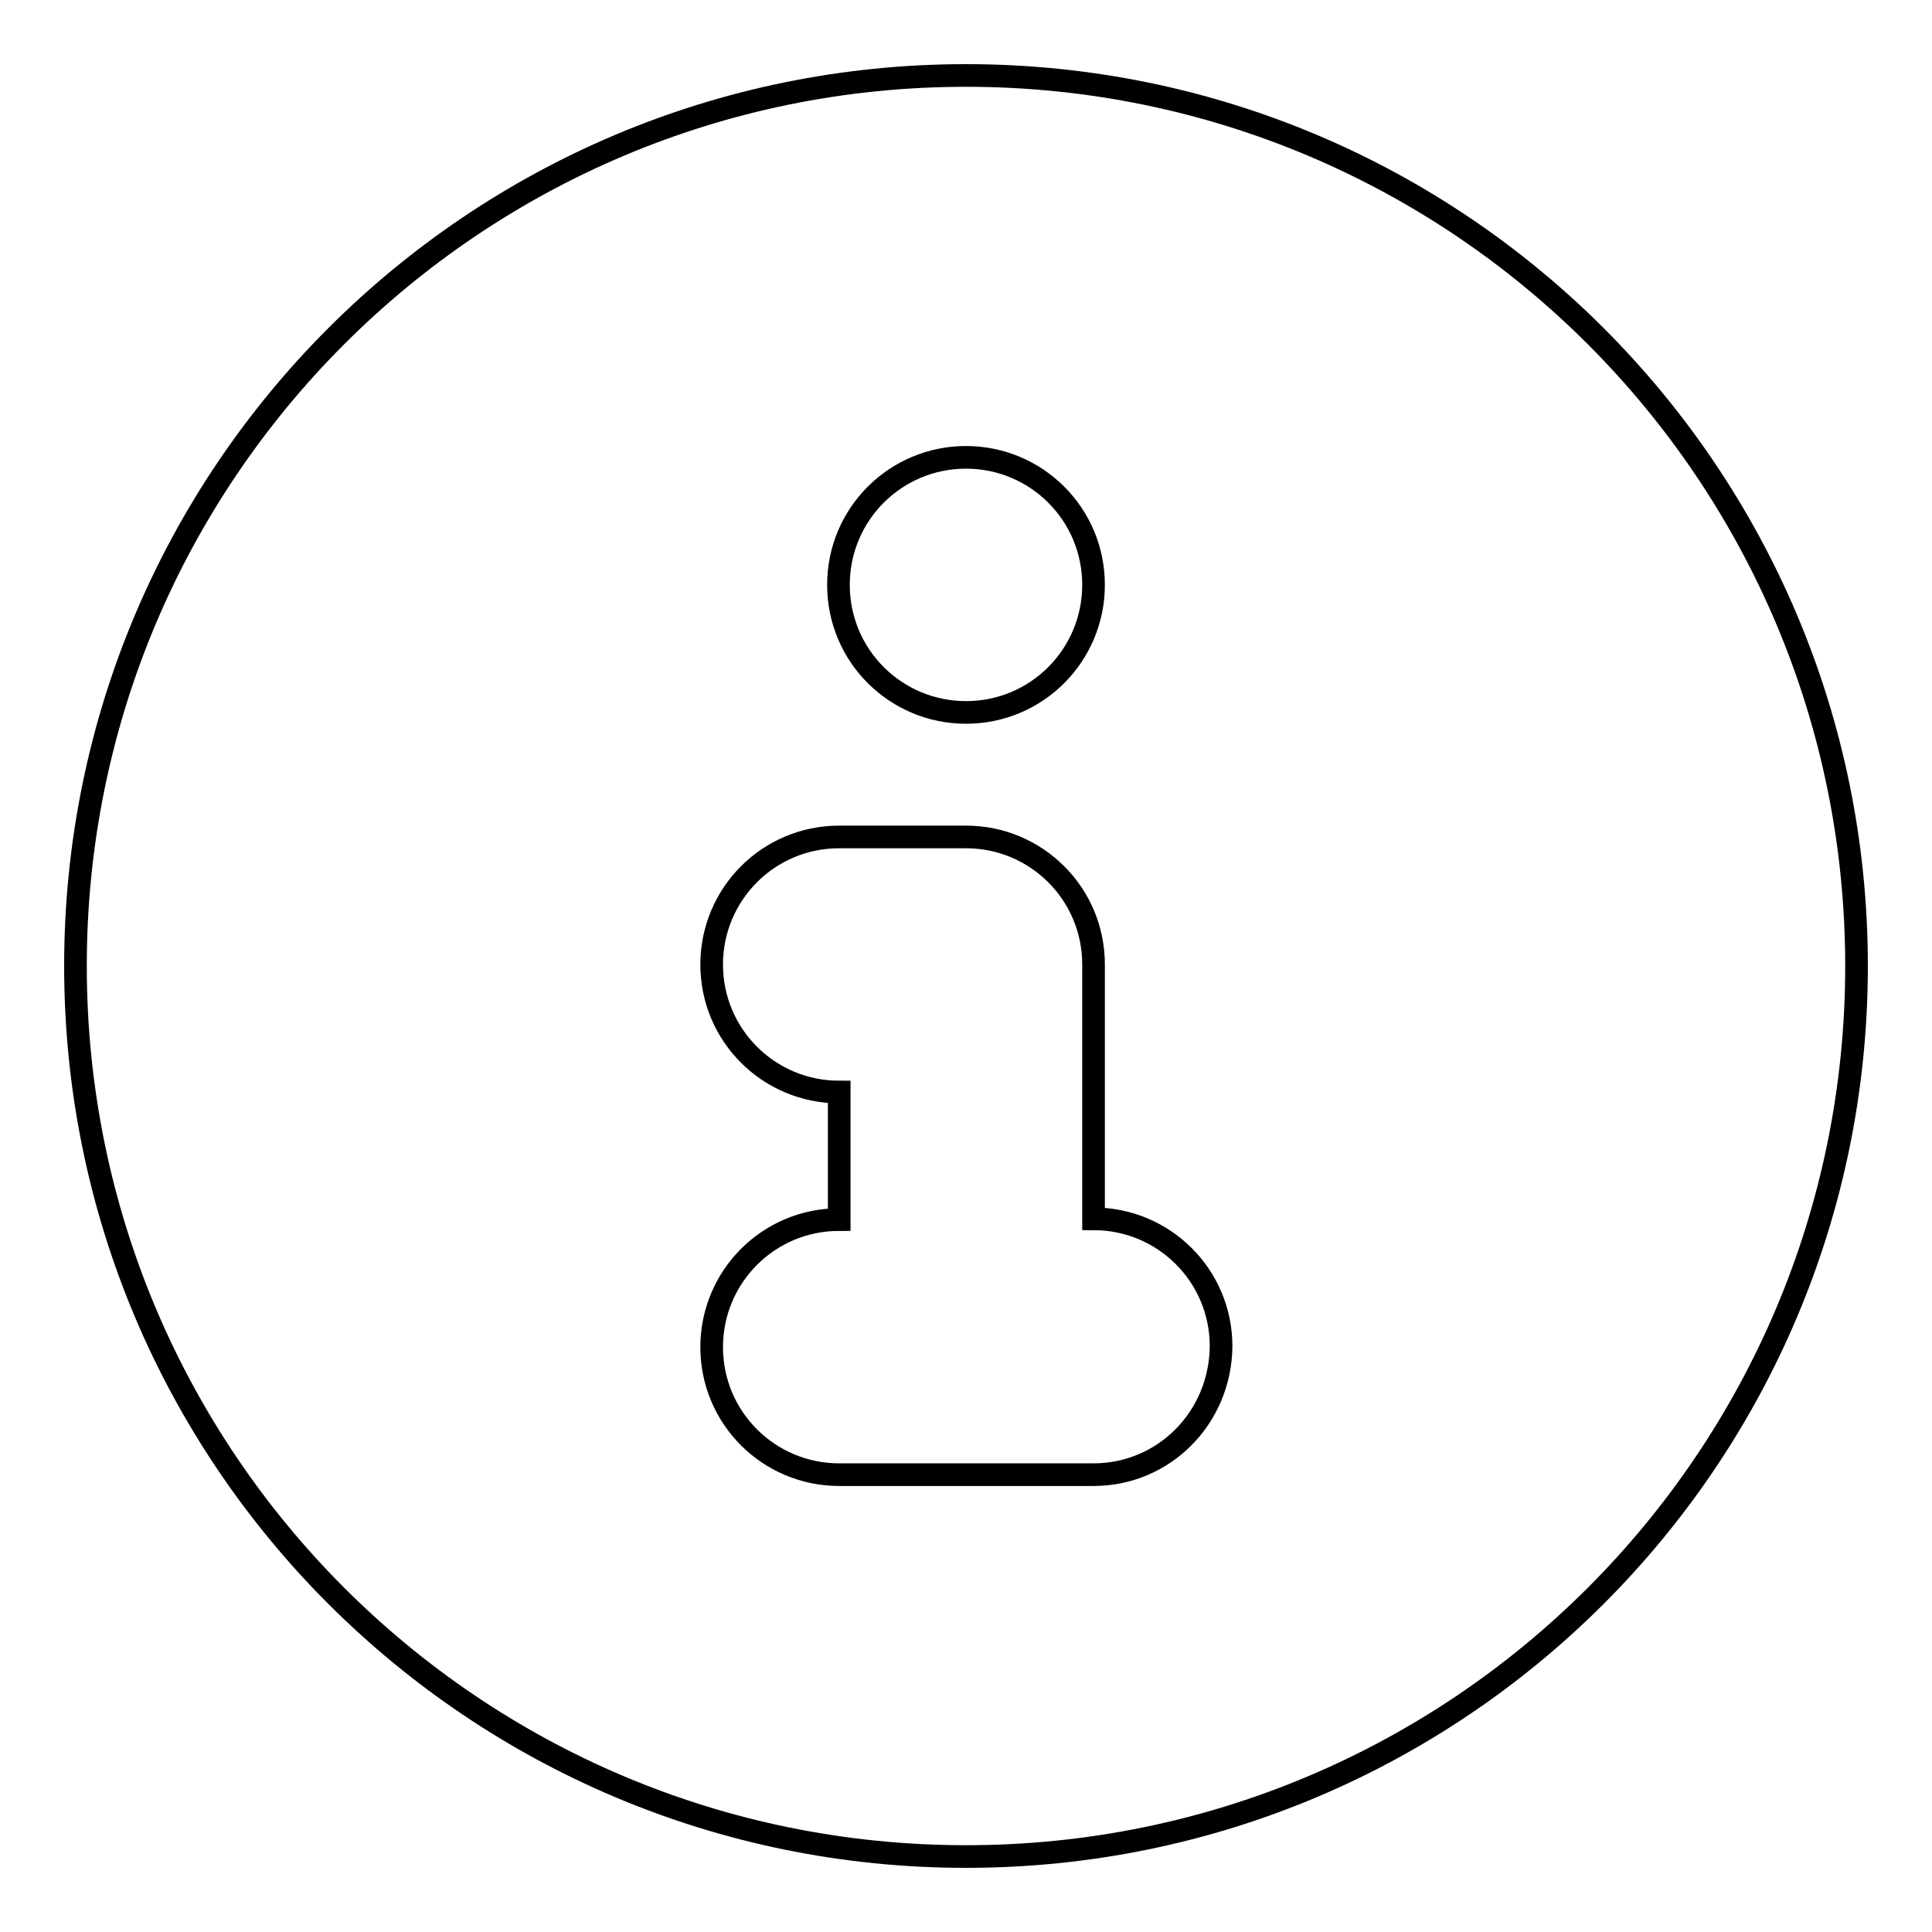 <?xml version="1.0" encoding="utf-8"?>
<!-- Svg Vector Icons : http://www.onlinewebfonts.com/icon -->
<!DOCTYPE svg PUBLIC "-//W3C//DTD SVG 1.1//EN" "http://www.w3.org/Graphics/SVG/1.1/DTD/svg11.dtd">
<svg version="1.1" xmlns="http://www.w3.org/2000/svg" xmlns:xlink="http://www.w3.org/1999/xlink" x="0px" y="0px" viewBox="0 0 256 256" enable-background="new 0 0 256 256" xml:space="preserve">
<g><g><path stroke-width="3" fill-opacity="0" stroke="#000000"  d="M128,10C62.8,10,10,62.8,10,128c0,65.2,52.8,118,118,118c65.2,0,118-52.8,118-118C246,62.8,193.2,10,128,10z M128,60.6c9.3,0,16.9,7.5,16.9,16.9c0,9.3-7.5,16.9-16.9,16.9c-9.3,0-16.9-7.5-16.9-16.9C111.1,68.1,118.7,60.6,128,60.6z M144.9,195.4h-33.7c-9.3,0-16.9-7.5-16.9-16.9c0-9.3,7.5-16.9,16.9-16.9v-16.9c-9.3,0-16.9-7.5-16.9-16.9c0-9.3,7.5-16.9,16.9-16.9H128c9.3,0,16.9,7.5,16.9,16.9v33.7c9.3,0,16.9,7.5,16.9,16.9C161.7,187.9,154.2,195.4,144.9,195.4z"/></g></g>
</svg>